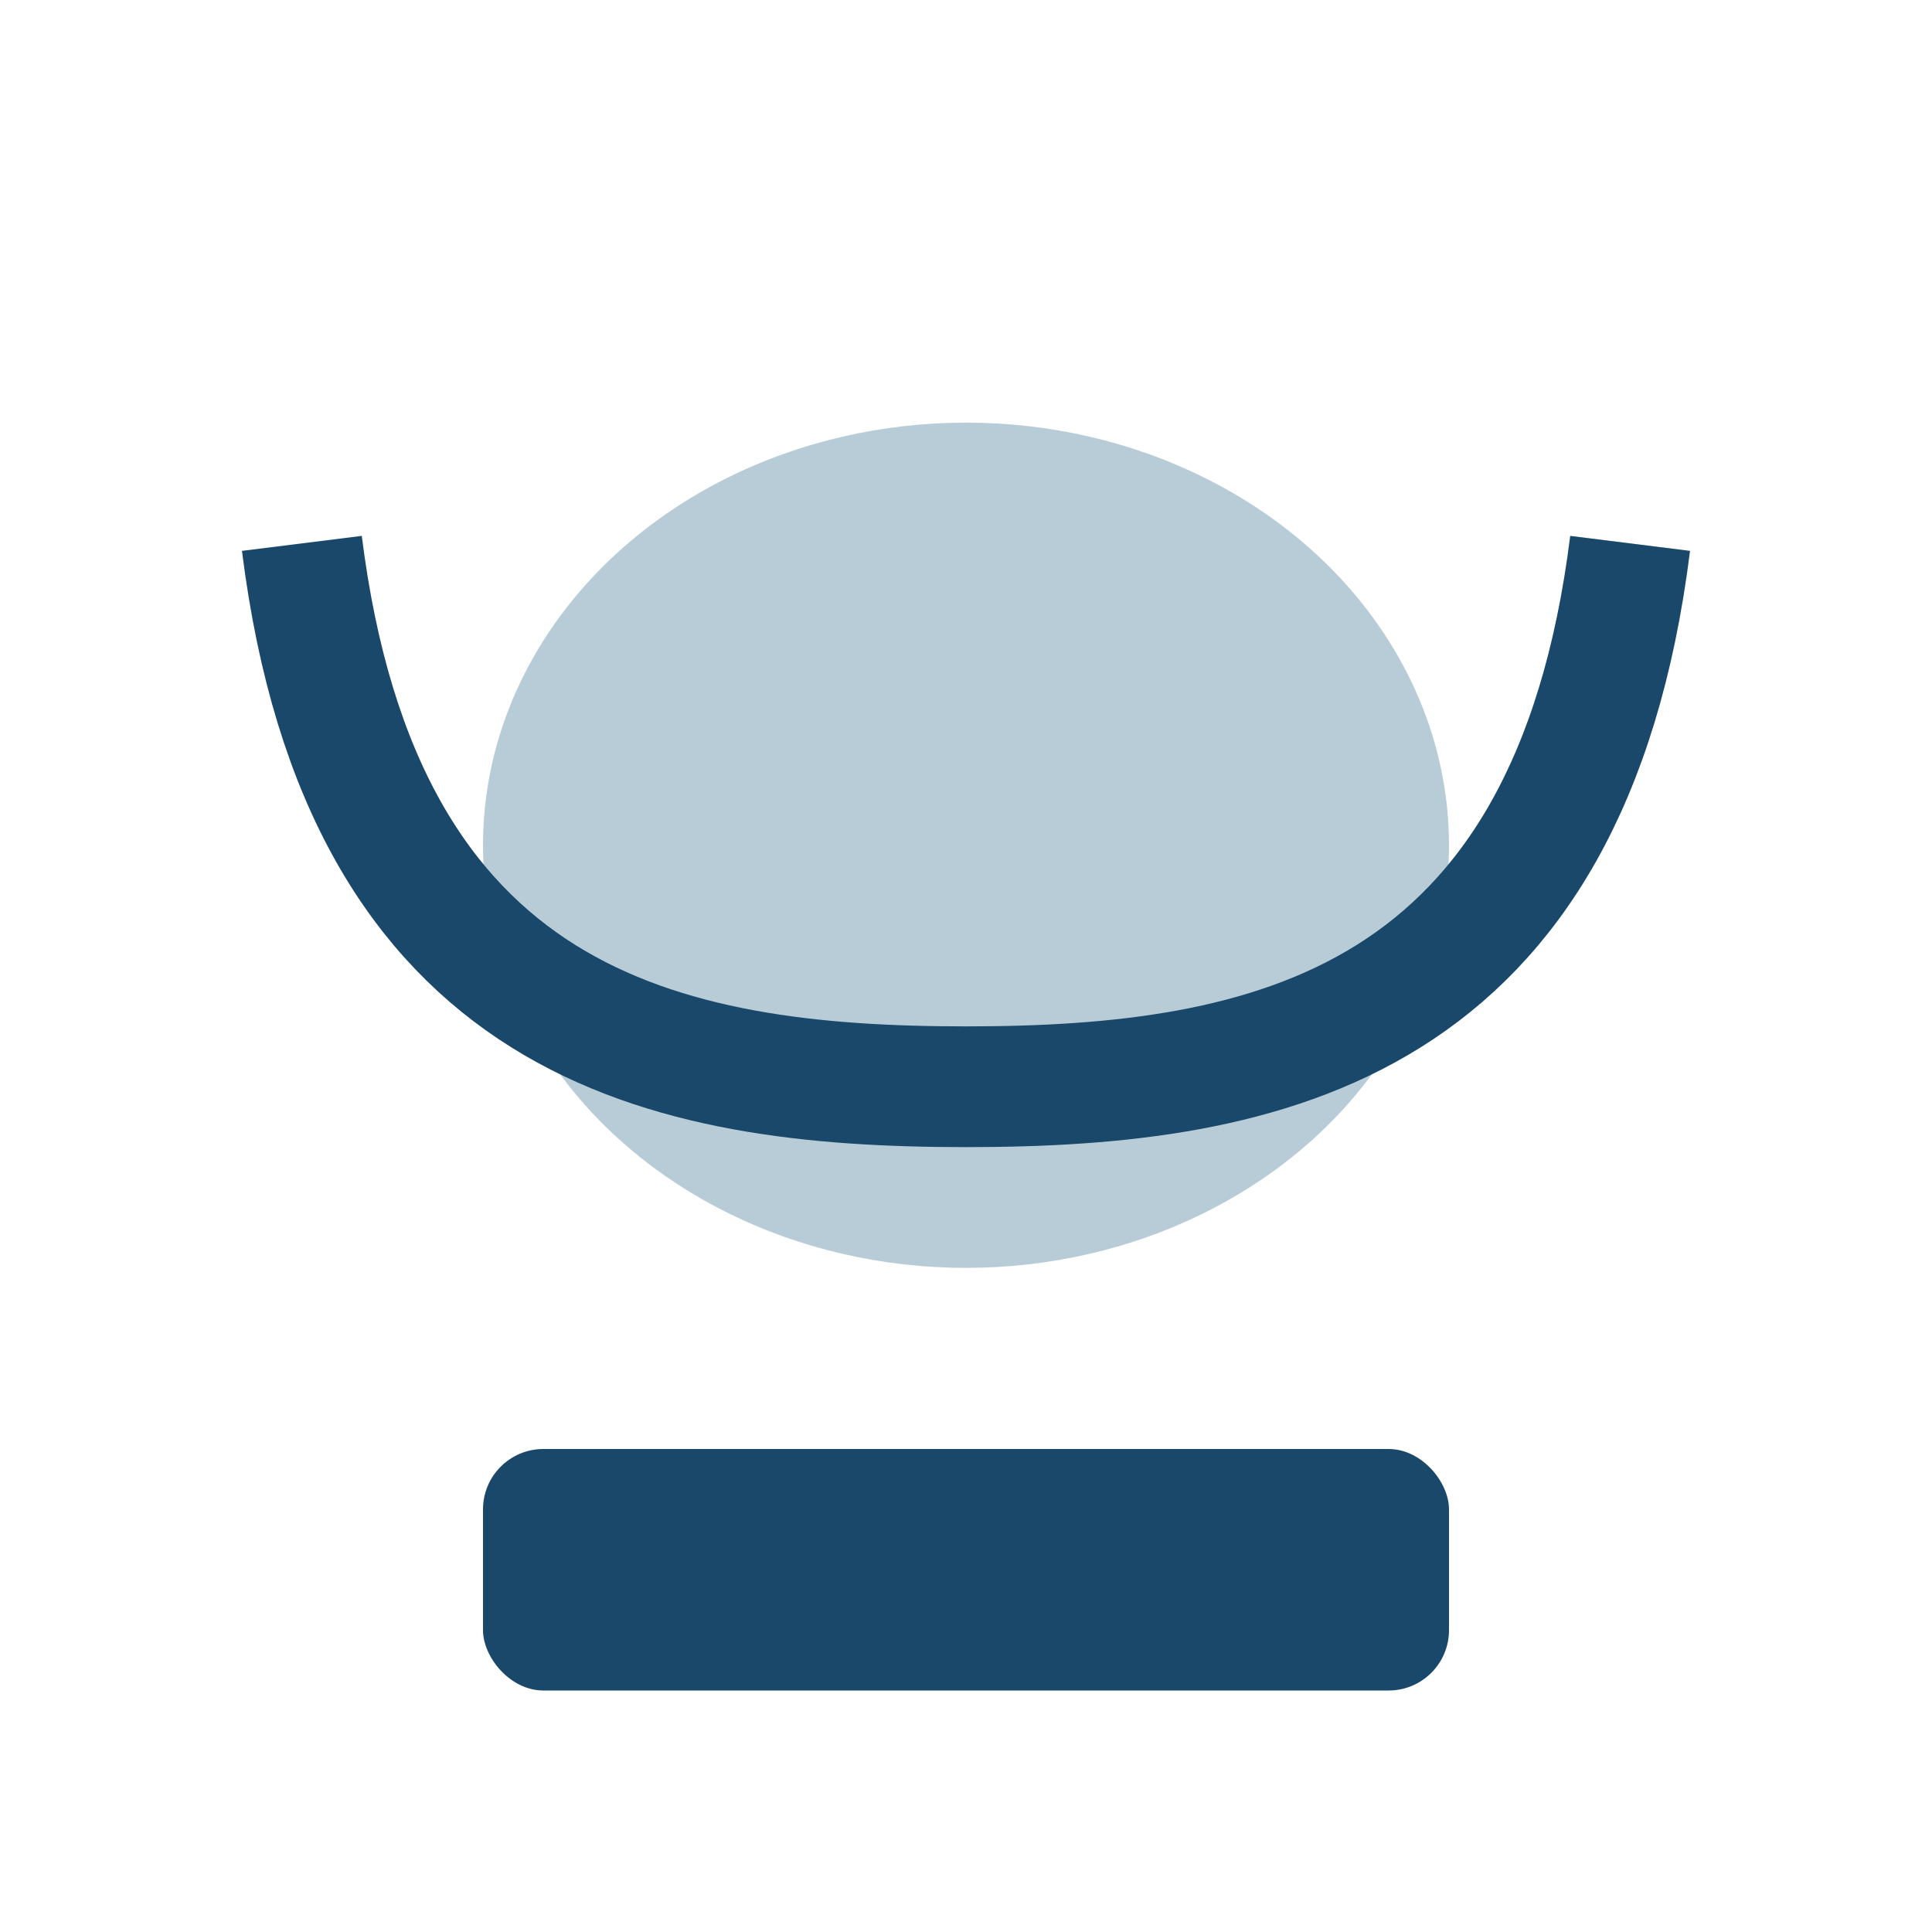 <?xml version="1.0" encoding="UTF-8"?>
<svg xmlns="http://www.w3.org/2000/svg" width="32" height="32" viewBox="0 0 32 32"><rect x="8" y="24" width="16" height="4" rx="1" fill="#19486A"/><ellipse cx="16" cy="14" rx="8" ry="7" fill="#B8CCD7"/><path d="M5 9c1 8 6 9 11 9s10-1 11-9" fill="none" stroke="#19486A" stroke-width="2"/></svg>